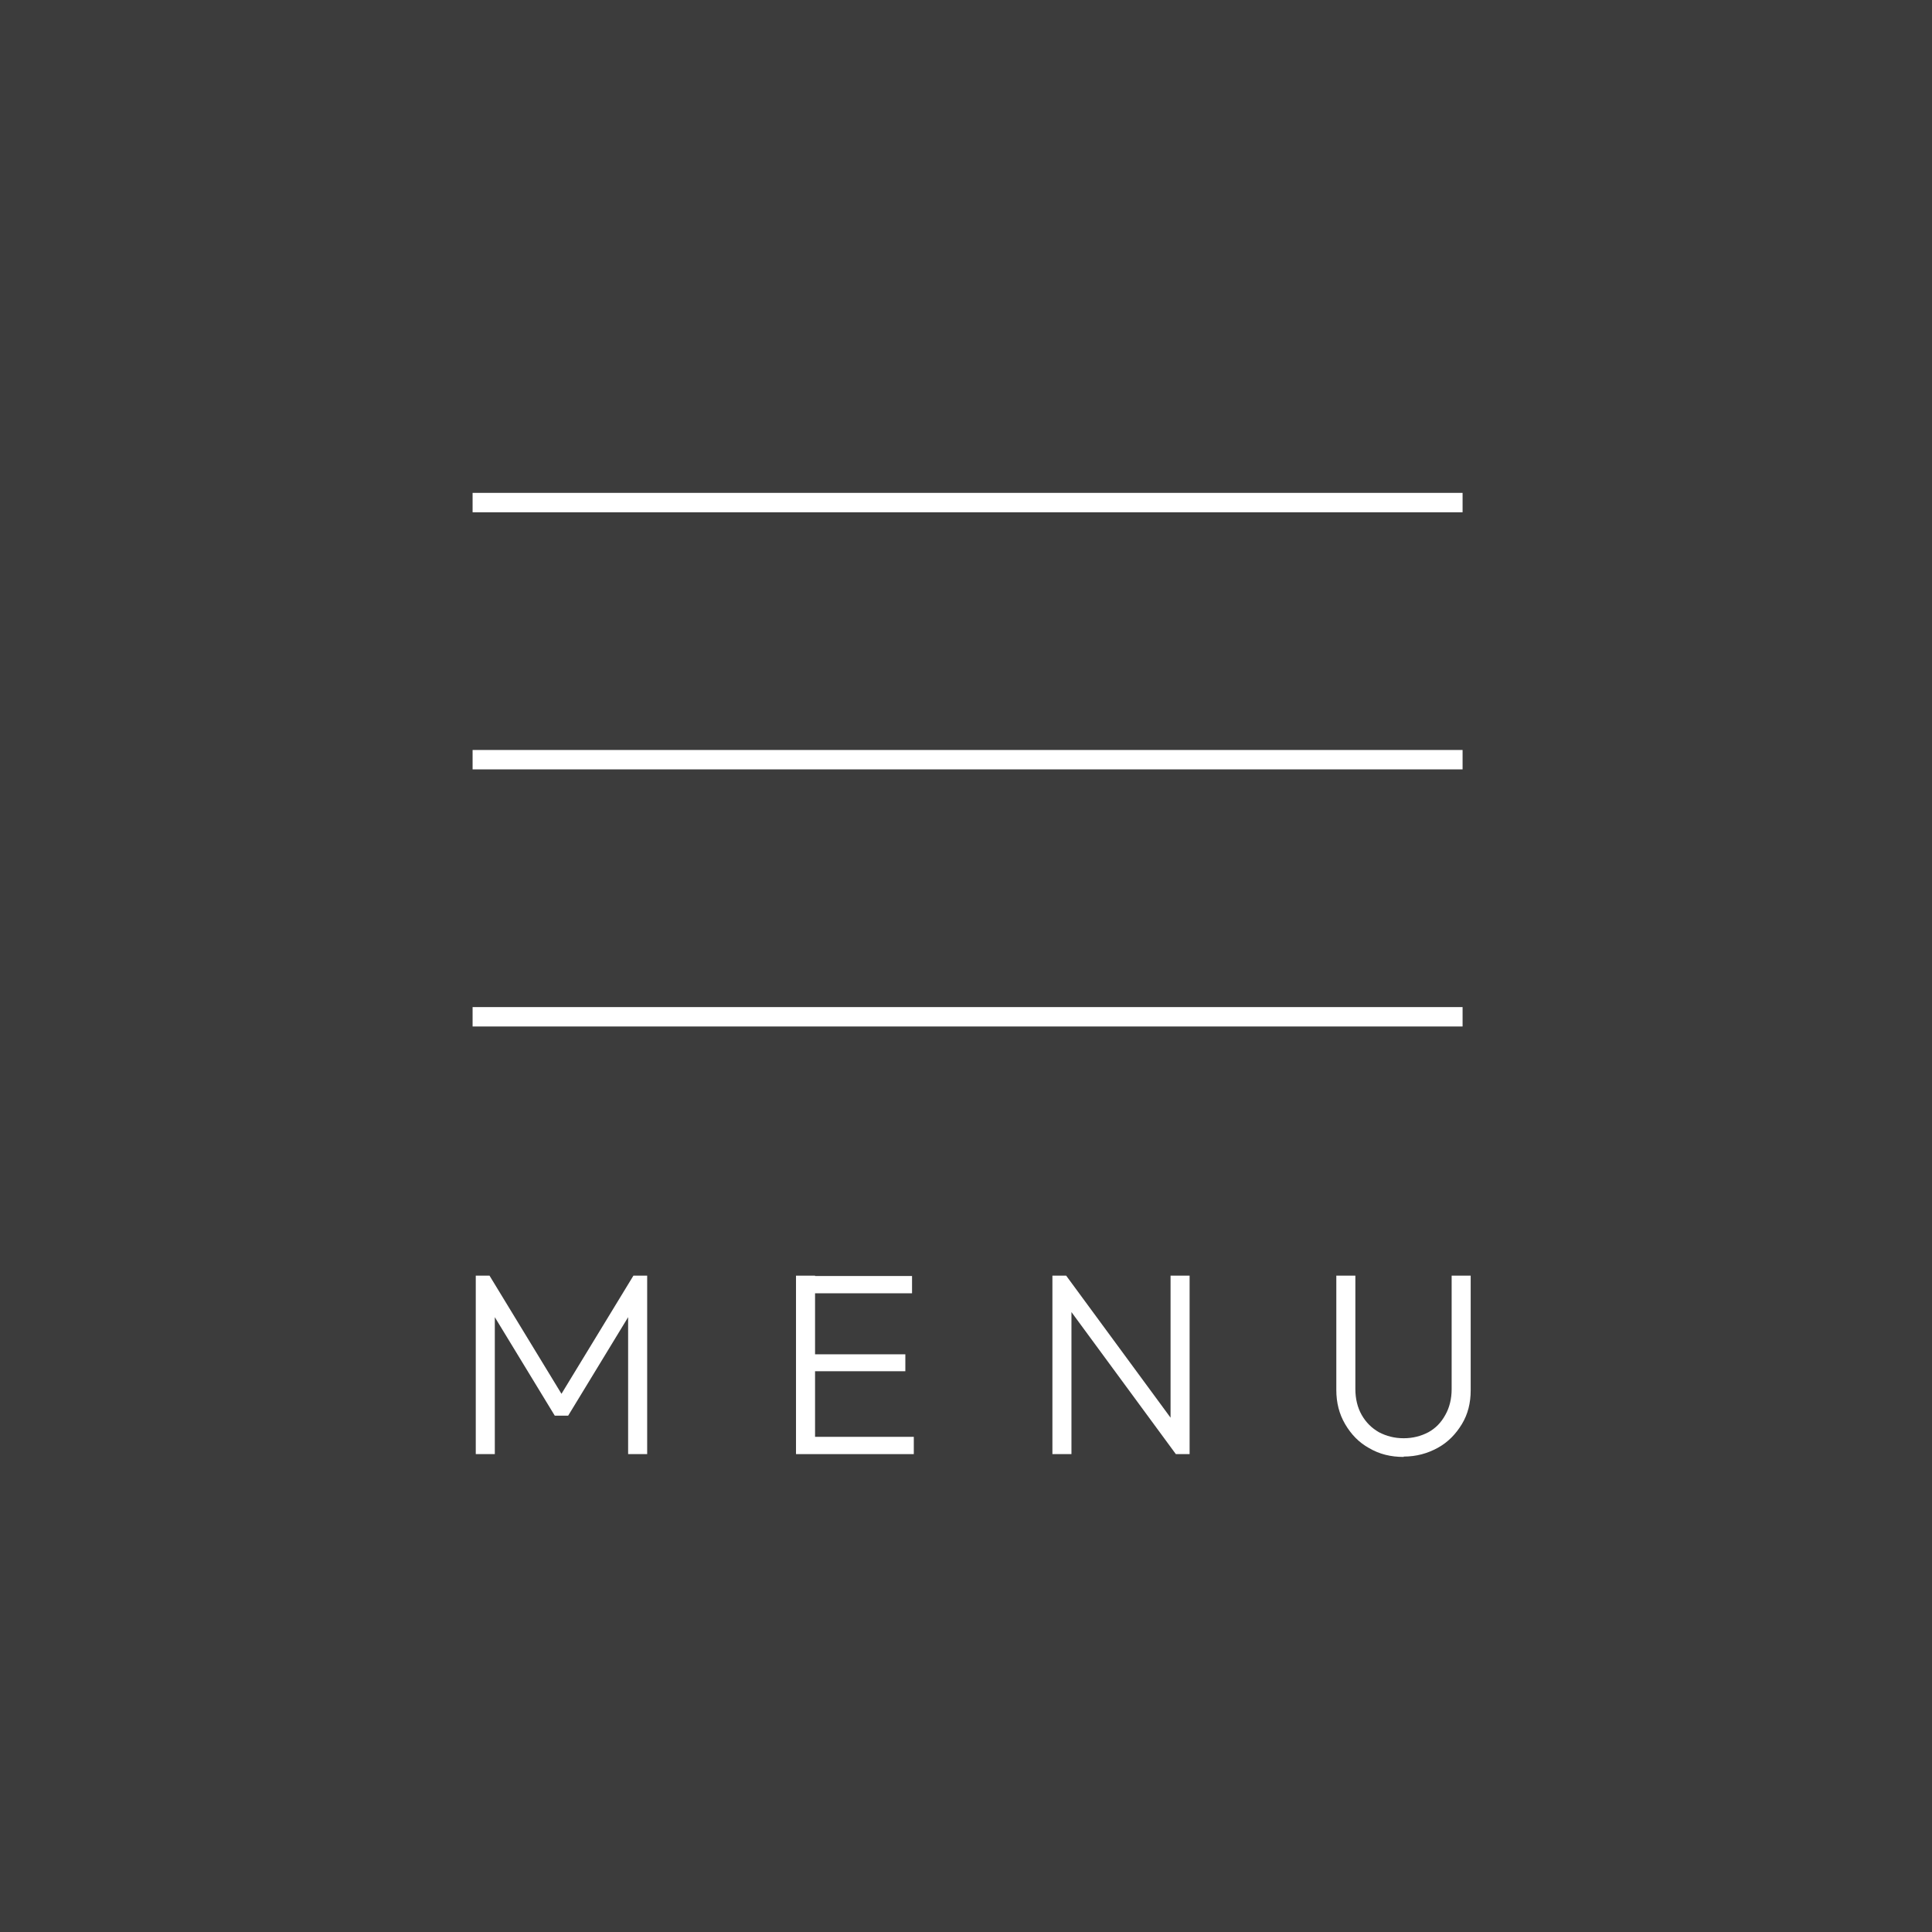 <?xml version="1.0" encoding="UTF-8"?><svg id="_レイヤー_2" xmlns="http://www.w3.org/2000/svg" viewBox="0 0 54.78 54.78"><defs><style>.cls-1{fill:none;stroke:#fff;stroke-miterlimit:10;stroke-width:.55px;}.cls-2{fill:#3c3c3c;}.cls-2,.cls-3{stroke-width:0px;}.cls-3{fill:#fff;}</style></defs><g id="Logo_FIXED"><rect class="cls-2" width="54.78" height="54.78"/><line class="cls-1" x1="13.4" y1="14.25" x2="41.47" y2="14.25"/><line class="cls-1" x1="13.4" y1="21.54" x2="41.47" y2="21.54"/><line class="cls-1" x1="13.4" y1="28.83" x2="41.47" y2="28.83"/><path class="cls-3" d="m13.49,41.23v-5.06h.39l2.18,3.58h-.28l2.18-3.58h.39v5.06h-.54v-4.12l.12.04-1.82,2.99h-.38l-1.82-2.99.12-.04v4.12h-.54Z"/><path class="cls-3" d="m22.57,41.23v-5.06h.54v5.06h-.54Zm.36-4.56v-.49h2.93v.49h-2.93Zm0,2.21v-.48h2.74v.48h-2.74Zm0,2.35v-.49h2.98v.49h-2.98Z"/><path class="cls-3" d="m29.84,41.23v-5.06h.39l.15.64v4.42h-.54Zm3.5,0l-3.19-4.34.08-.72,3.19,4.34-.08.72Zm0,0l-.15-.61v-4.45h.54v5.06h-.39Z"/><path class="cls-3" d="m39.8,41.31c-.37,0-.69-.08-.98-.25-.29-.16-.51-.39-.68-.68-.17-.29-.25-.61-.25-.97v-3.24h.54v3.21c0,.28.06.53.18.74.12.21.28.37.49.49.21.11.44.17.7.17s.49-.06.7-.17c.2-.11.36-.27.48-.49.12-.21.18-.46.18-.73v-3.22h.54v3.25c0,.36-.08.68-.25.96s-.39.51-.68.67c-.29.16-.61.25-.97.25Z"/></g></svg>